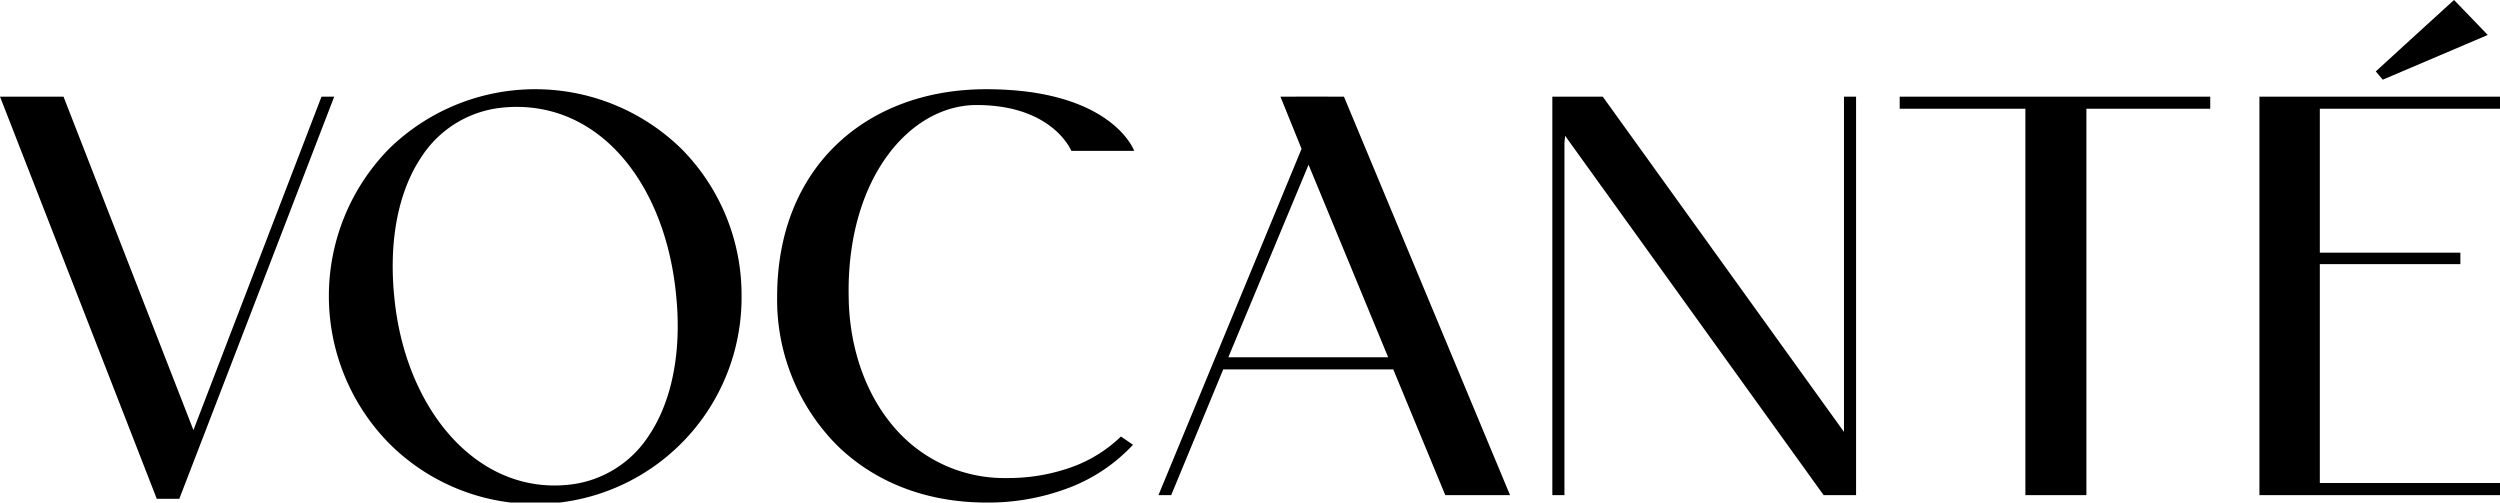 <svg id="Gruppe_56" data-name="Gruppe 56" xmlns="http://www.w3.org/2000/svg" width="472" height="94.881" viewBox="0 0 472 94.881">
  <g id="Gruppe_24" data-name="Gruppe 24" transform="translate(0 0)">
    <path id="Pfad_1" data-name="Pfad 1" d="M36.52,81.2,60.7,18.247H63.1Q48.487,56.216,33.852,94.179H29.6Q14.816,56.206,0,18.247H11.992Zm36.9-53.074A39.693,39.693,0,0,0,73.4,83.643a38.959,38.959,0,0,0,66.606-27.722,39.153,39.153,0,0,0-11.327-27.795,39.479,39.479,0,0,0-55.264,0m11.046,53.5c-5.455-6.445-9.086-15.5-10.035-25.708q-.286-2.9-.284-5.655c0-8.2,1.873-15.365,5.428-20.639A20.58,20.58,0,0,1,95.08,20.3c.8-.079,1.62-.118,2.461-.118,8.148,0,15.071,3.7,20.244,9.834,5.43,6.436,8.929,15.56,9.884,25.909.191,1.918.284,3.8.284,5.629,0,8.174-1.871,15.342-5.415,20.633a20.5,20.5,0,0,1-15.44,9.357q-1.181.115-2.426.116c-7.928,0-14.926-3.789-20.21-10.033M202.254,28.462c-.01-.025-3.5-8.63-17.857-8.63-.122,0-.244,0-.363,0-6.171.128-12.125,3.549-16.535,9.608s-7.282,14.762-7.282,25.445q0,.631.015,1.266c.122,9.386,3.143,18.319,8.726,24.687a27.331,27.331,0,0,0,21.168,9.415,35.445,35.445,0,0,0,12.094-2.02,26.05,26.05,0,0,0,9.395-5.8l.019-.019q1.137.774,2.273,1.556L213.88,84a31.972,31.972,0,0,1-11.965,8.056,42.664,42.664,0,0,1-15.647,2.826c-11.874,0-21.476-4.172-28.244-10.818a38.958,38.958,0,0,1-11.3-28.024c0-24.8,17.2-39.195,39.427-39.195,23.751,0,27.954,11.562,27.969,11.595l.014.044H202.262Zm82.793,65.015H272.868l-9.819-23.73H230.943l-9.819,23.73h-2.405L245.734,28.1l-3.988-9.852q6-.009,11.992,0,15.683,37.612,31.356,75.23ZM247.056,31.1l-15.15,36.356h30.181ZM348.142,81.54V18.247h2.285v75.23H344.3L295.482,25.624c-.006.278-.035.553-.062.814s-.054.505-.054.727V93.476h-2.285V18.247H302.6Zm69.15-63.26v2.252h-23.38V93.476h-11.52V20.532h-23.73V18.247h58.63ZM469.645,6.619l-19.78,8.425q-.659-.78-1.32-1.56Q455.922,6.732,463.32,0q3.191,3.291,6.366,6.6ZM426.58,93.445v-75.2H472v2.285H437.982V47.707h26.537v2.167H437.982v41.32H472v2.283H426.58Z" transform="translate(0 0)" fill-rule="evenodd"/>
  </g>
</svg>
